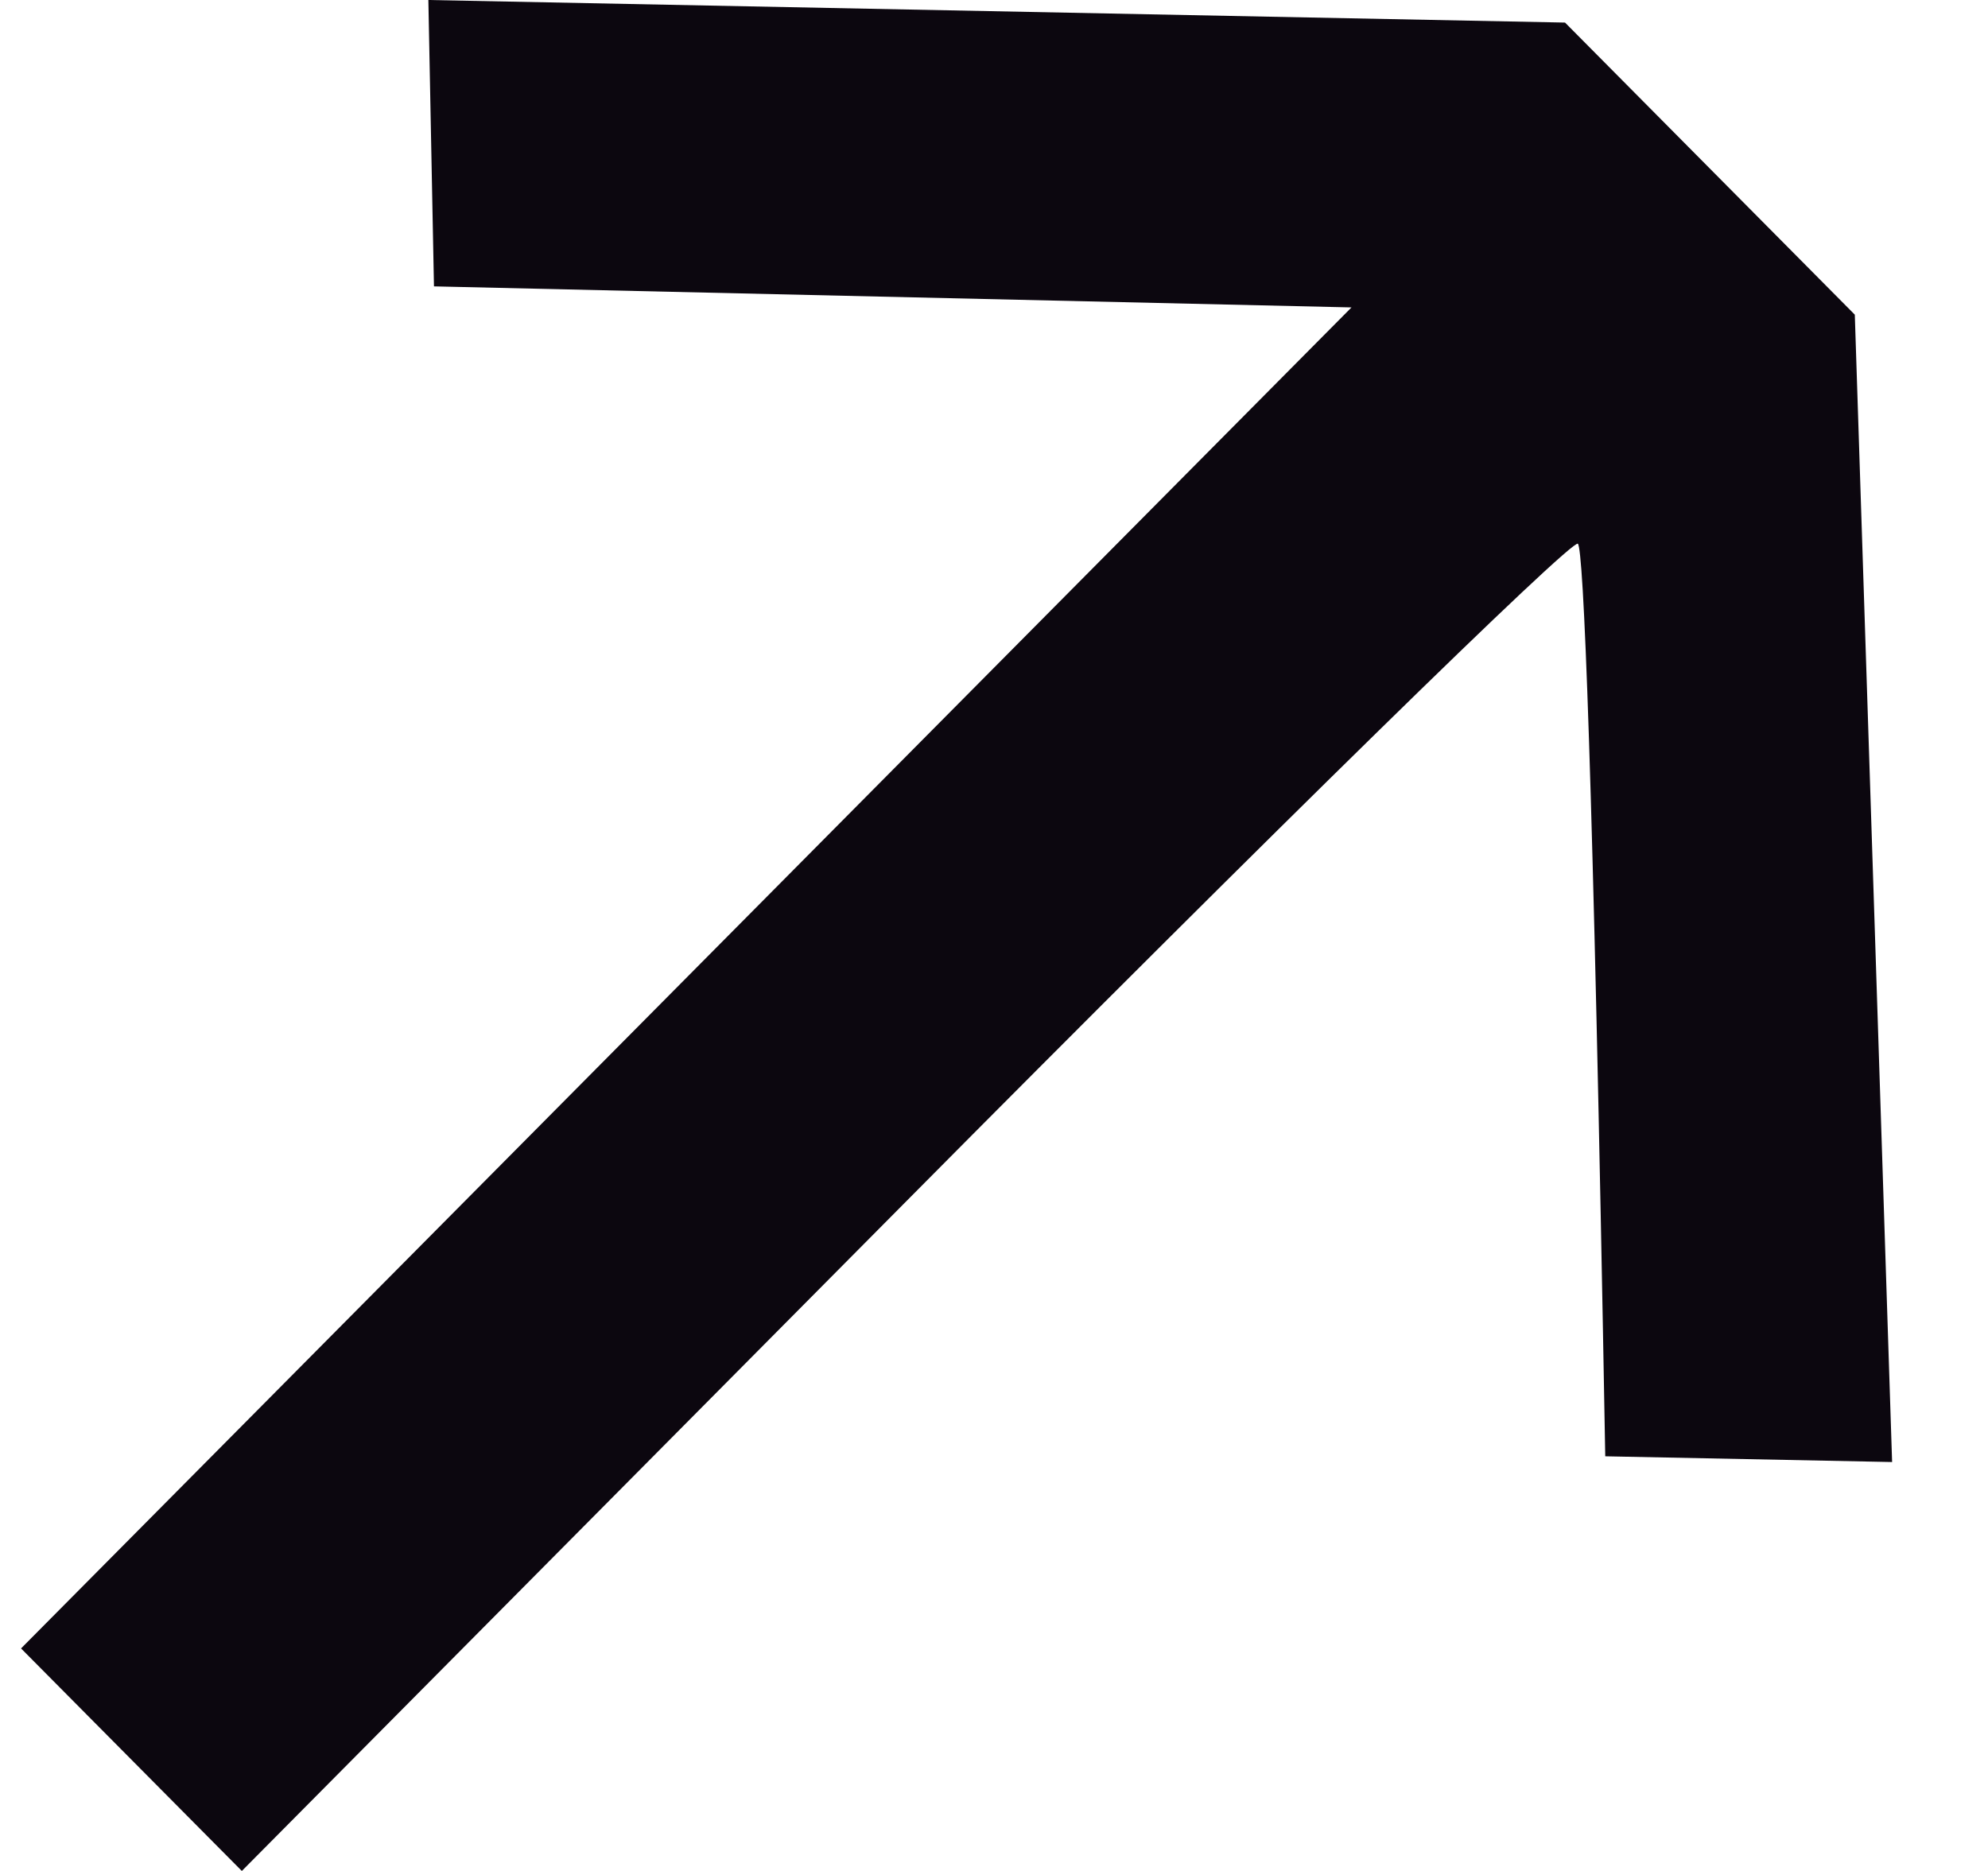 <svg width="17" height="16" viewBox="0 0 17 16" fill="none" xmlns="http://www.w3.org/2000/svg">
<path id="Vector" d="M15.861 2.691L16.18 12.503L13.727 12.454C13.621 6.471 13.54 4.697 13.493 4.65C13.446 4.602 10.858 7.139 7.739 10.284L2.068 16L0.18 14.097L11.557 2.629L3.711 2.449L3.663 -4.68884e-07L13.383 0.193L15.861 2.691Z" fill="#0C070F"/>
</svg>
